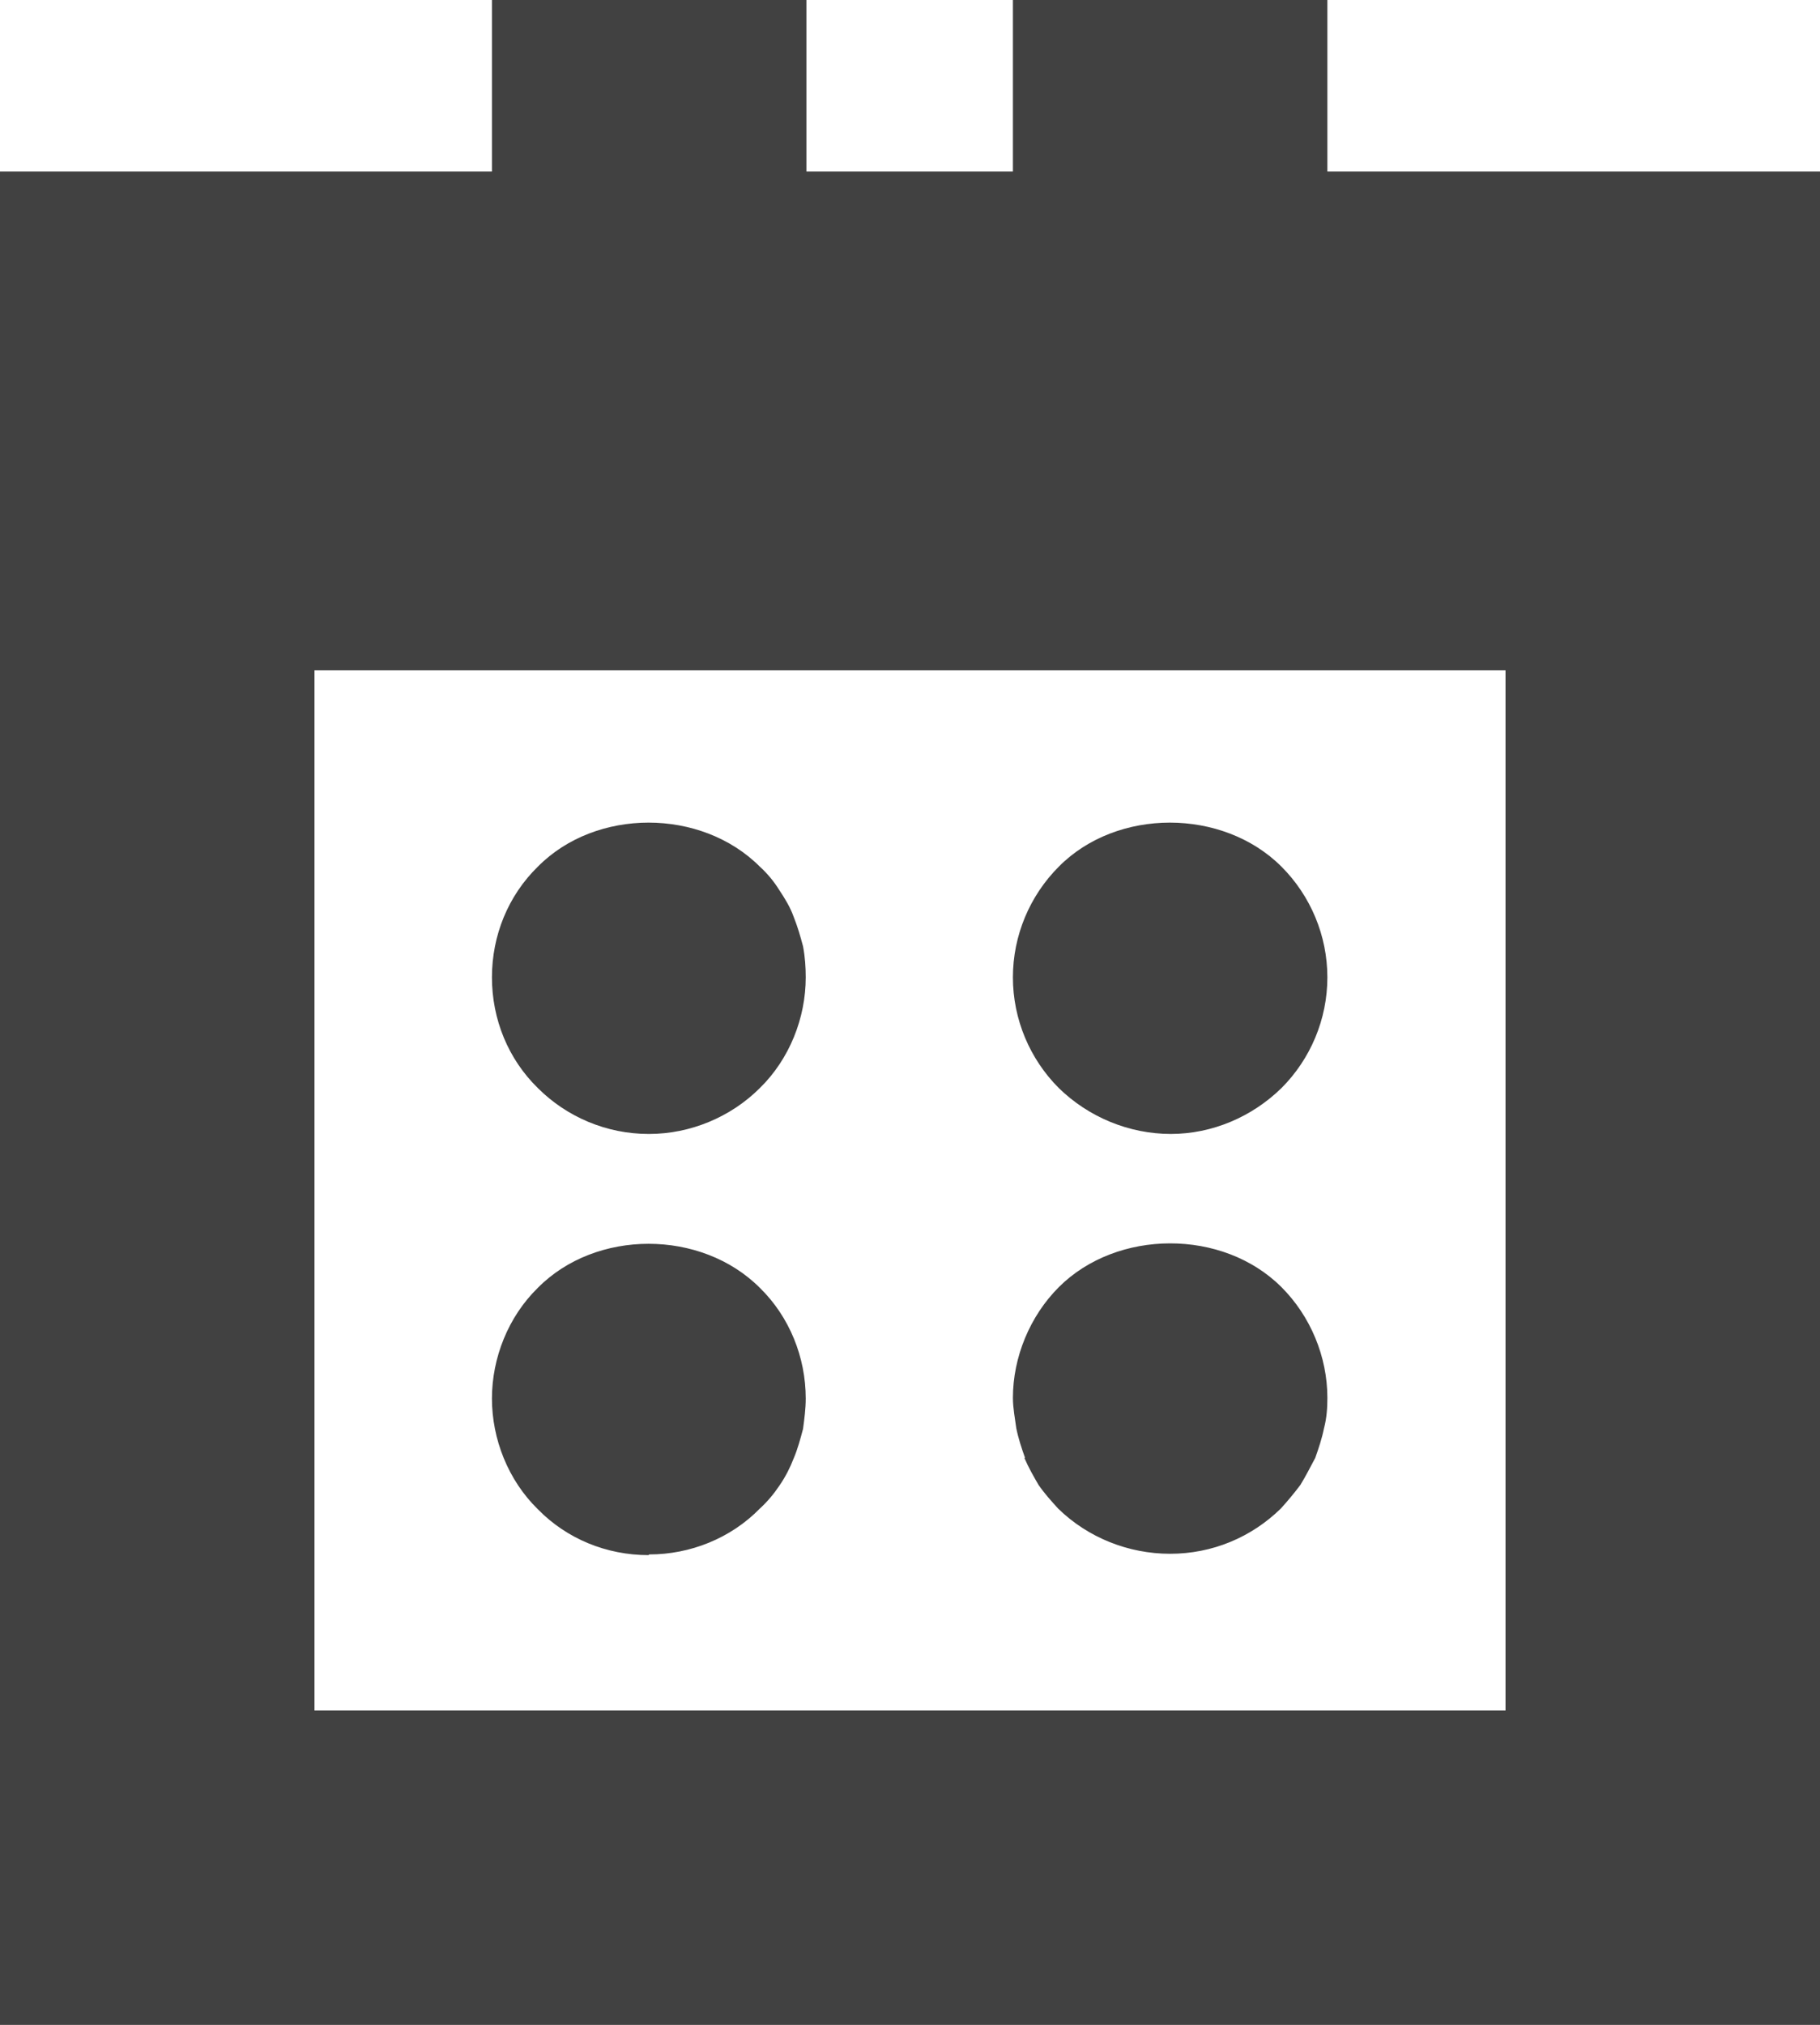<?xml version="1.0" encoding="UTF-8"?>
<svg id="_圖層_1" data-name="圖層 1" xmlns="http://www.w3.org/2000/svg" viewBox="0 0 26.97 30">
  <path d="m9.62,16.8c.61,0,1.21-.25,1.64-.68.44-.43.68-1.04.68-1.64,0-.15-.01-.3-.04-.46-.04-.15-.08-.29-.14-.44-.05-.14-.13-.27-.21-.39-.08-.13-.18-.25-.29-.35-.87-.87-2.43-.87-3.29,0-.44.43-.68,1.02-.68,1.64s.24,1.21.68,1.64c.43.43,1.02.68,1.64.68Zm7.73,0c.61,0,1.2-.25,1.64-.68.43-.43.68-1.02.68-1.64s-.25-1.21-.68-1.64c-.87-.87-2.44-.87-3.3,0-.43.43-.68,1.02-.68,1.64s.25,1.21.68,1.64c.44.43,1.04.68,1.66.68Zm-7.73,6.23c.61,0,1.21-.24,1.64-.68.11-.1.21-.22.29-.34.09-.13.16-.27.21-.4.06-.14.1-.29.14-.44.02-.15.04-.3.04-.45,0-.61-.24-1.21-.68-1.64-.87-.87-2.43-.87-3.29,0-.44.43-.68,1.04-.68,1.64s.24,1.21.68,1.64c.43.44,1.02.68,1.64.68Zm5.56-1.43c.06.14.14.28.21.4.09.13.19.24.29.35.44.43,1.04.67,1.66.67s1.2-.24,1.64-.67c.1-.11.2-.23.29-.35.08-.13.15-.27.22-.4.05-.14.1-.29.13-.44.04-.15.05-.3.05-.45,0-.61-.25-1.21-.68-1.64-.87-.87-2.44-.86-3.3,0-.43.43-.68,1.04-.68,1.64,0,.15.03.3.05.45.03.15.08.3.13.44ZM19.67,2.54V0h-4.66v2.54h-3.06V0h-4.66v2.54H0v27.46h26.97V2.54h-7.29Zm2.63,22.8H4.66v-15.41h17.65v15.41Z" style="fill: #414141;"/>
</svg>